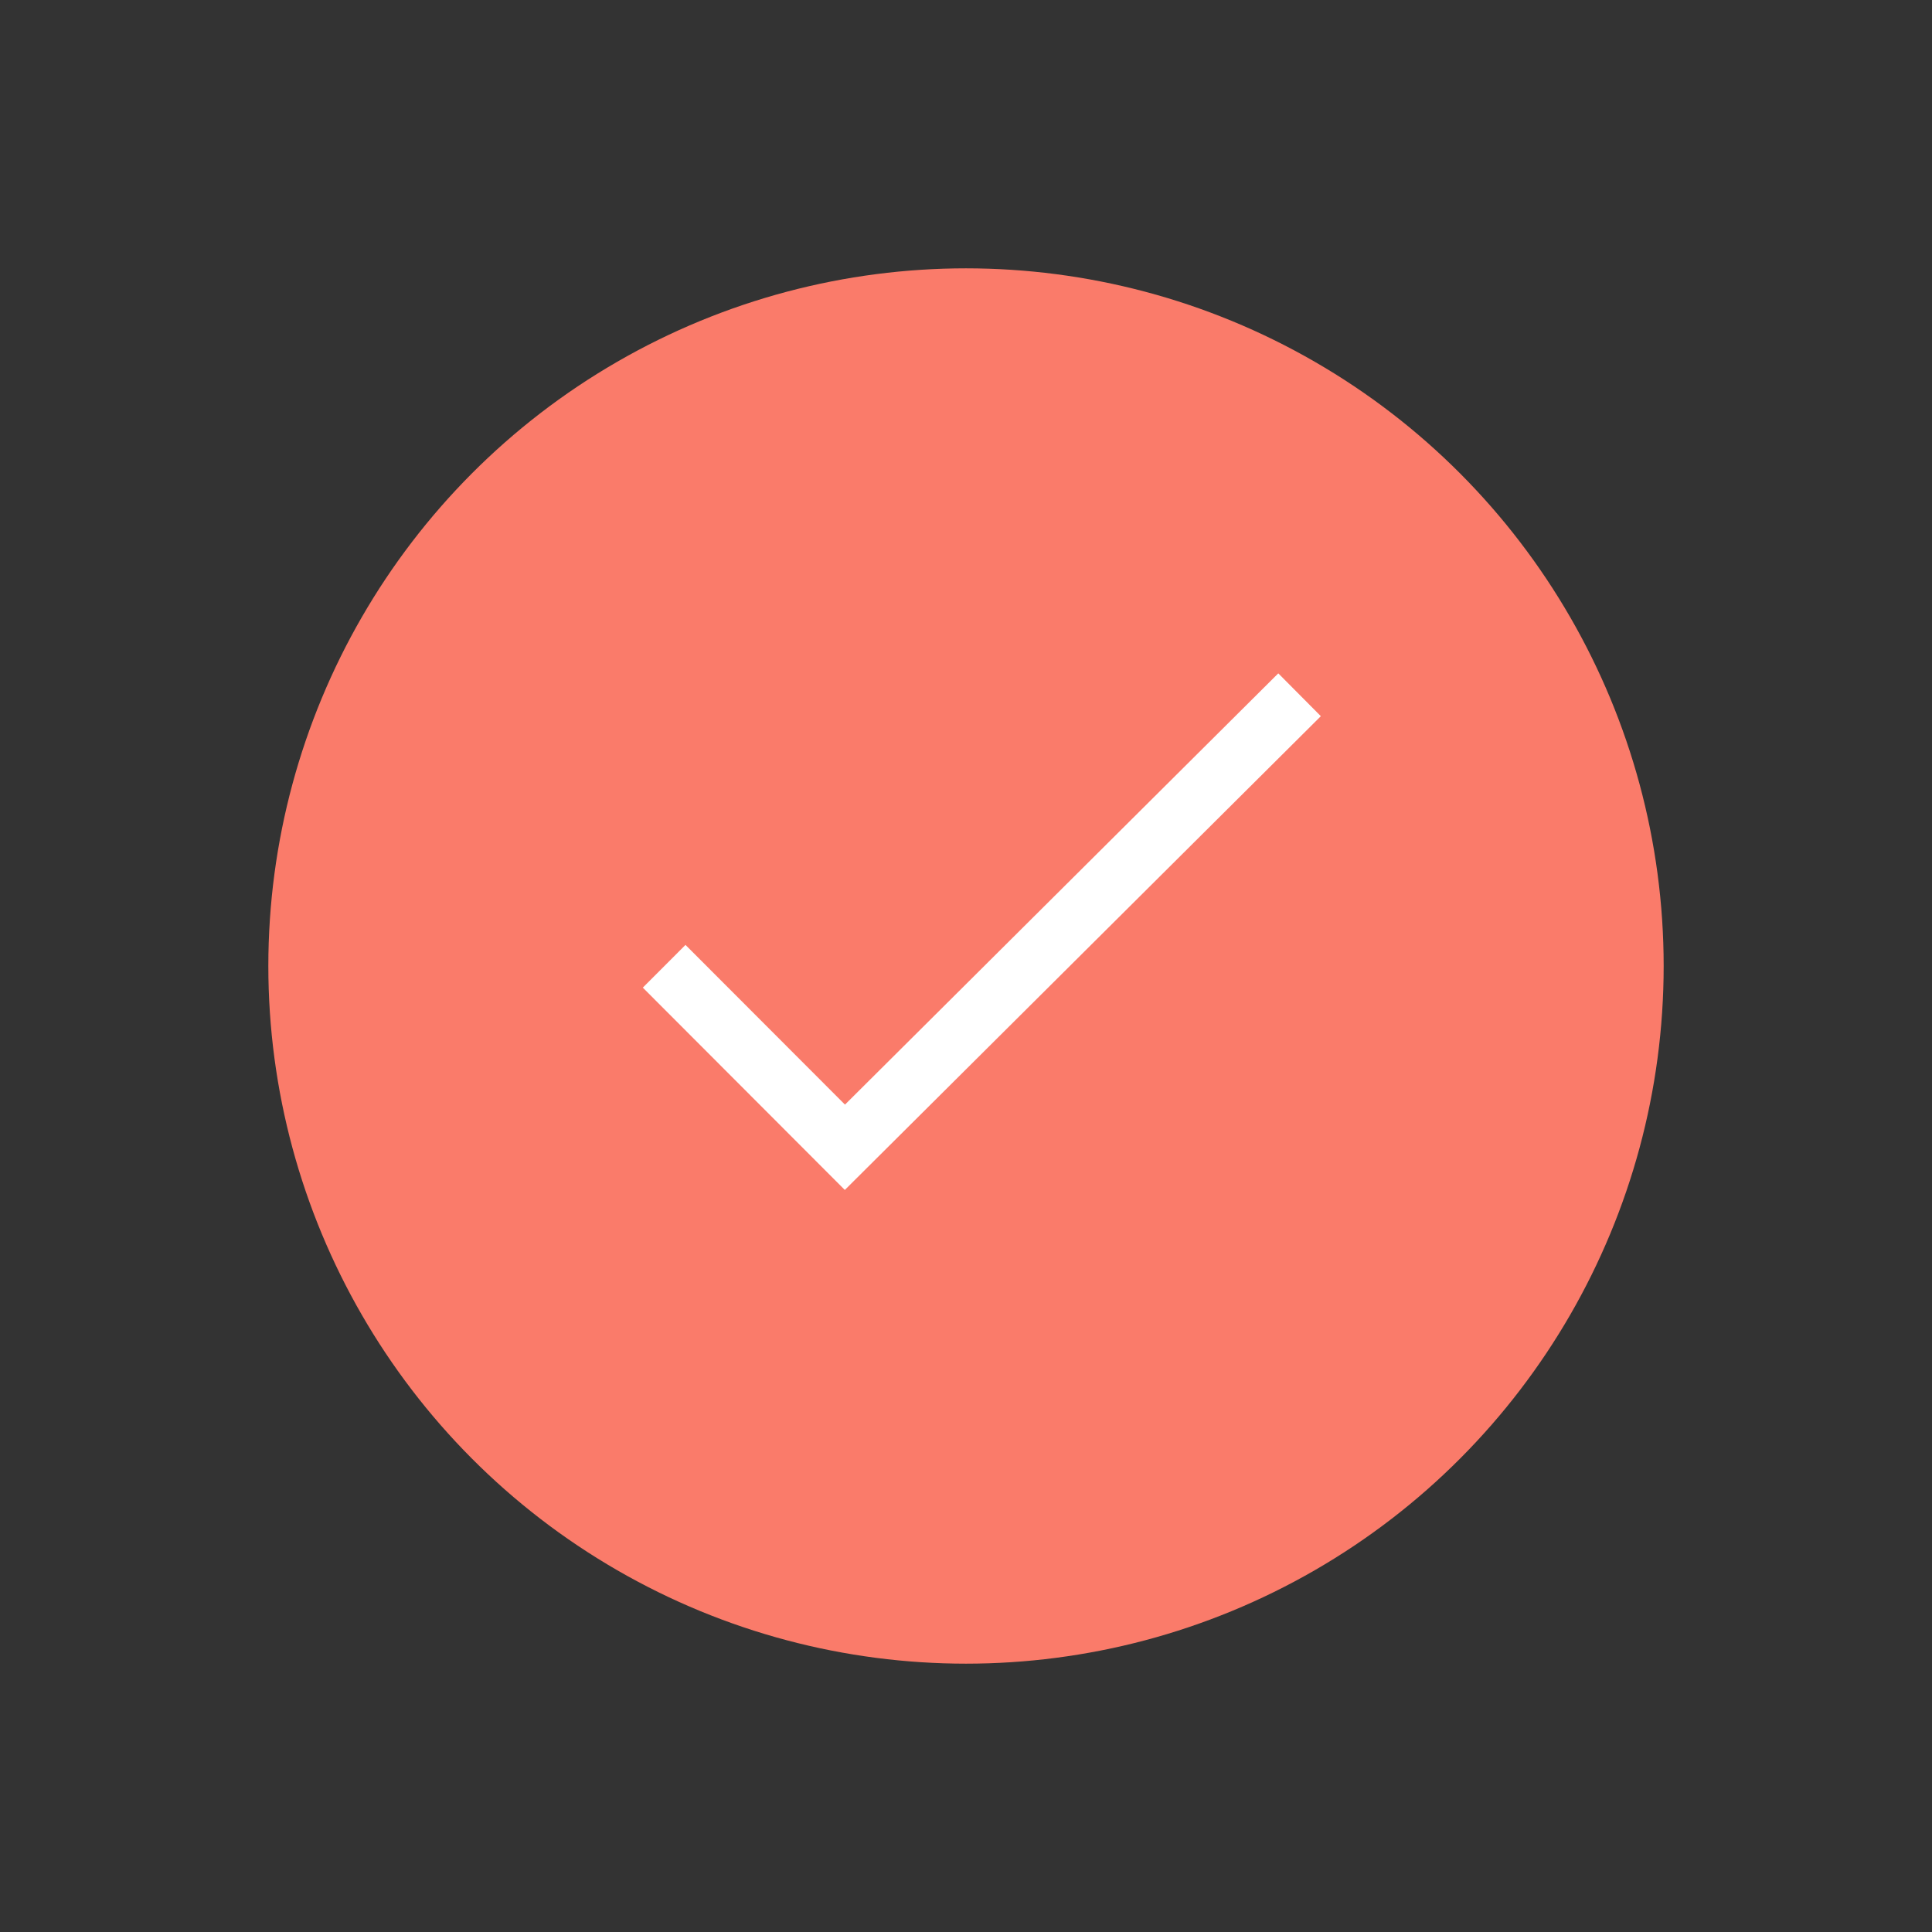<svg width="36" height="36" viewBox="0 0 36 36" fill="none" xmlns="http://www.w3.org/2000/svg">
<rect x="0" y="0" width="36" height="36" fill="#333333" stroke="none"/>
<circle cx="18" cy="18" r="13" fill="#FA7B6A"/>
<path fill-rule="evenodd" clip-rule="evenodd" d="M15.745 20.583L23.819 12.547L24.612 13.345L15.742 22.173L11.978 18.403L12.773 17.607L15.745 20.583Z" fill="white"/>
</svg>
